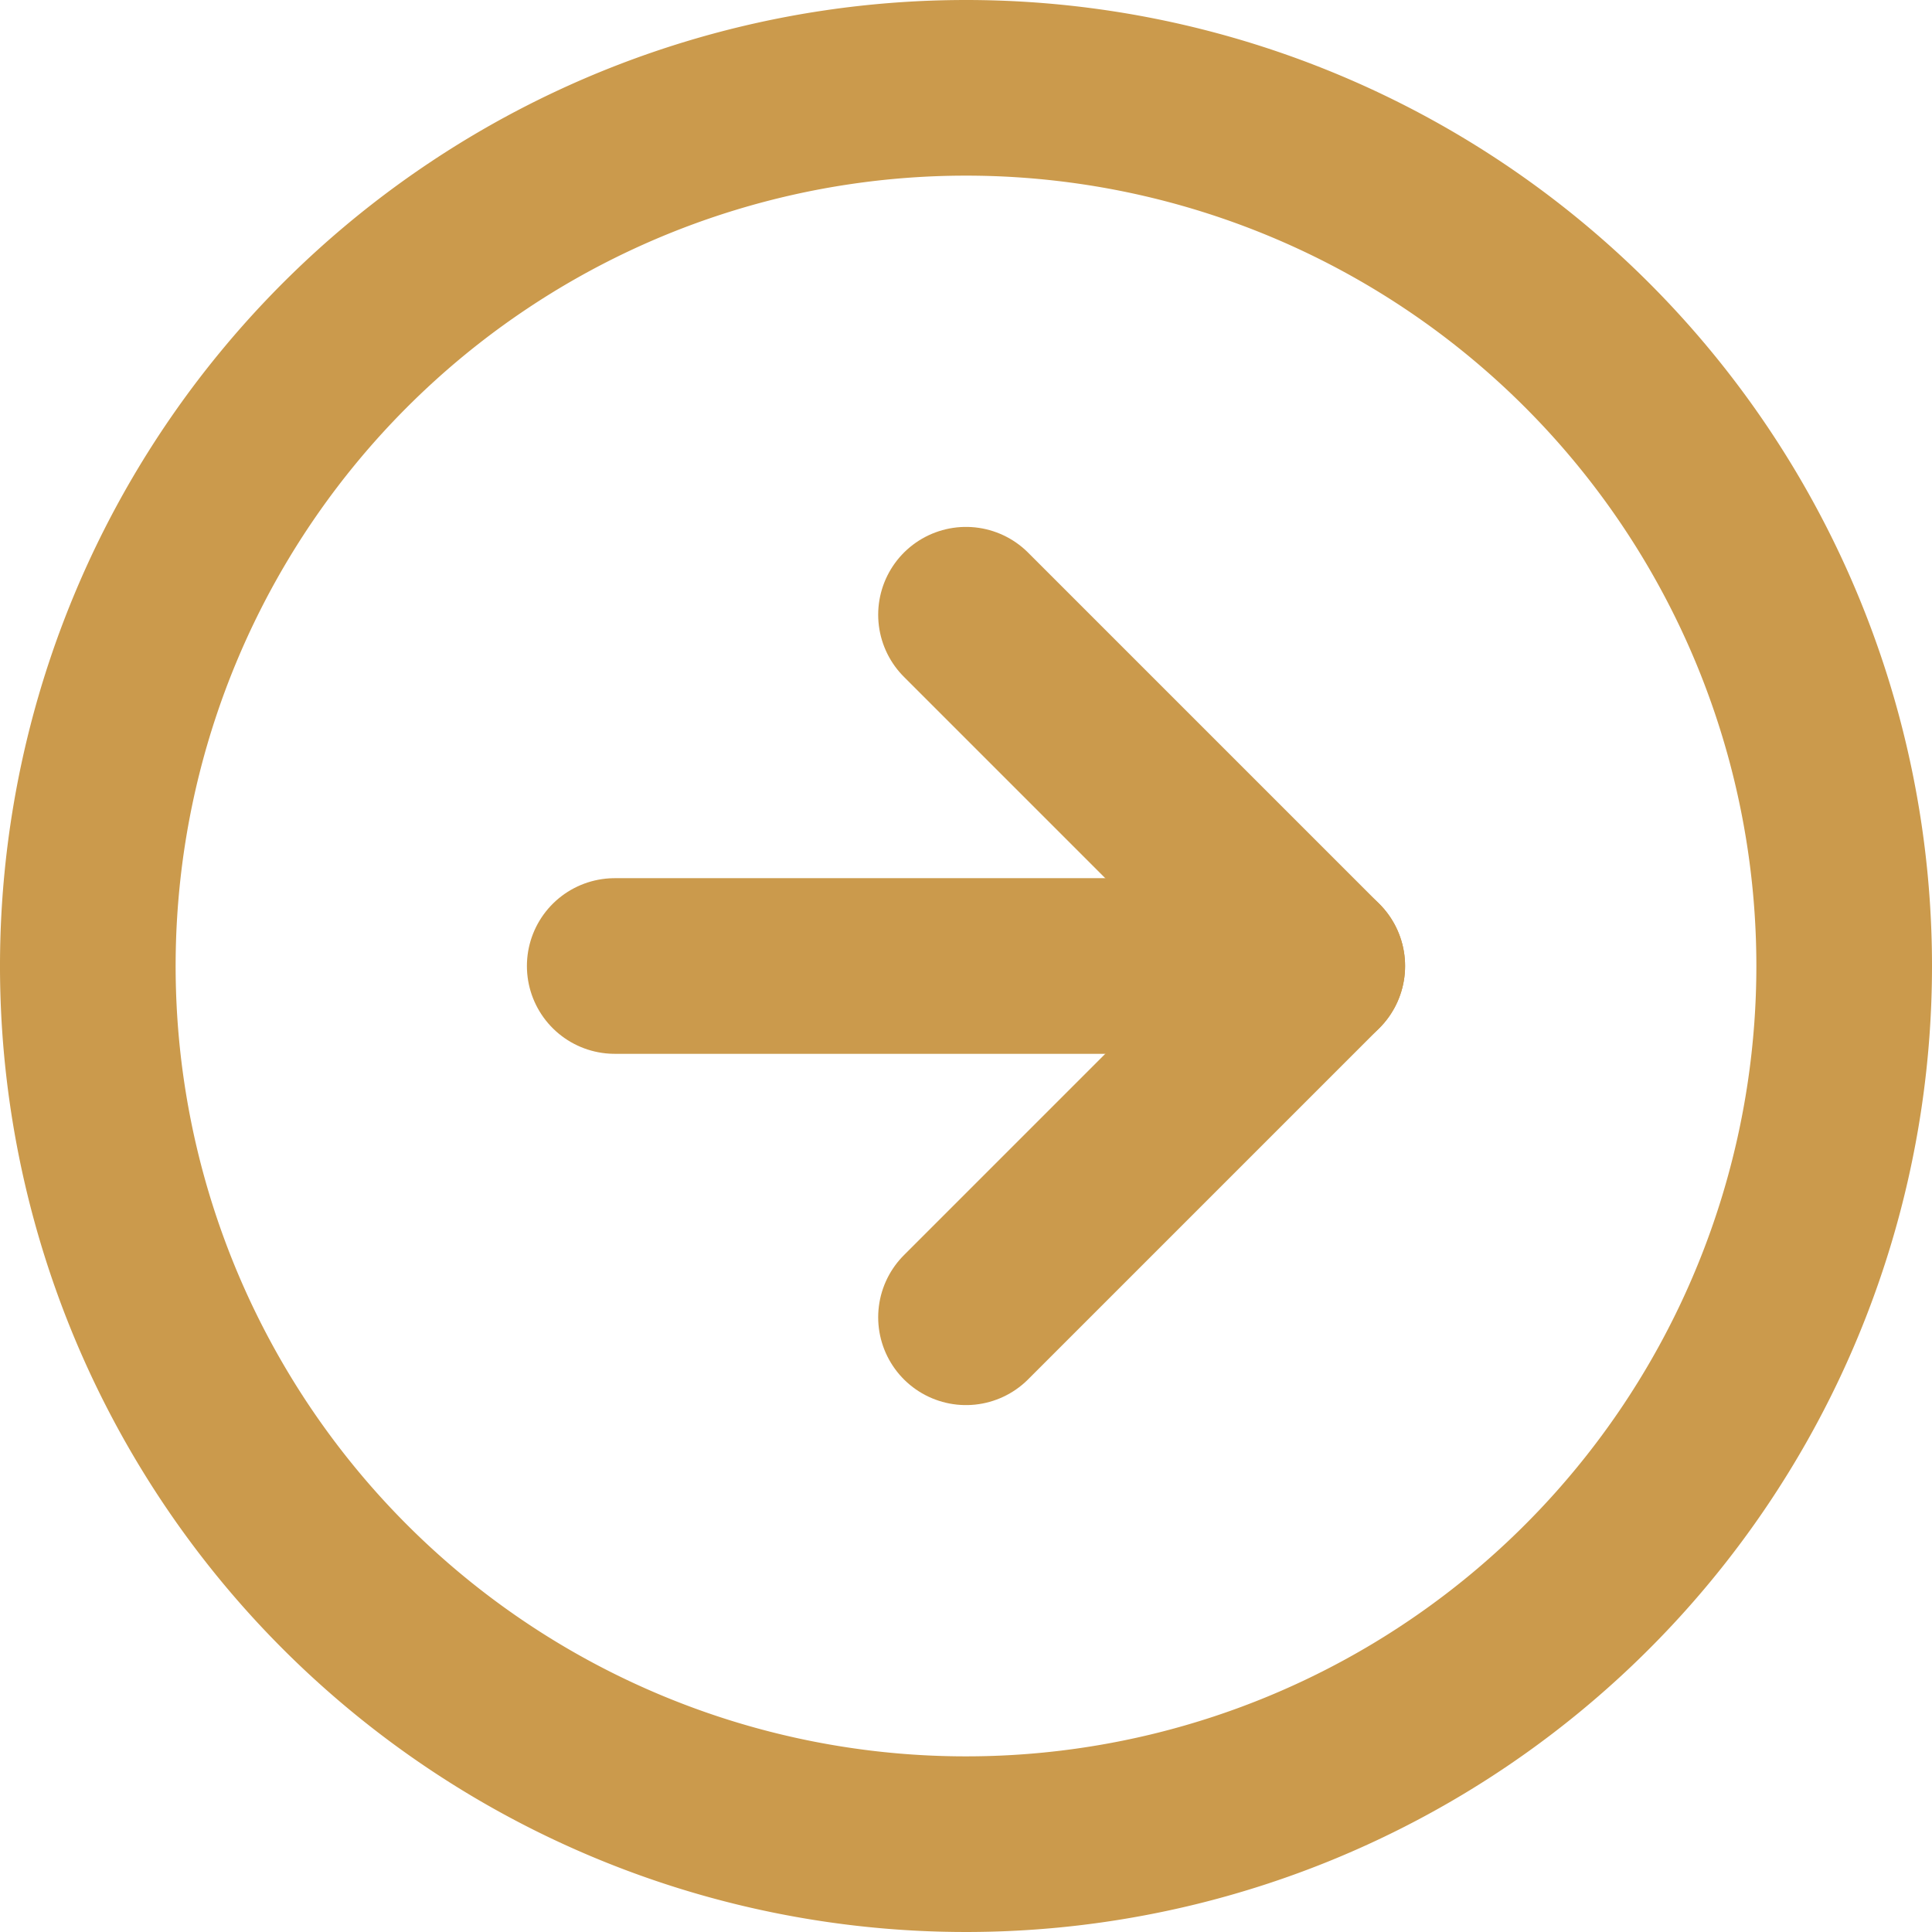 <svg xmlns="http://www.w3.org/2000/svg" width="33" height="33" viewBox="0 0 33 33">
  <g id="Icon_feather-arrow-right-circle" data-name="Icon feather-arrow-right-circle" transform="translate(1.5 1.5)">
    <path id="Path_204" data-name="Path 204" d="M33,18A15,15,0,1,1,18,3,15,15,0,0,1,33,18Z" transform="translate(-3 -3)" fill="none" stroke="#cb9a4c" stroke-linecap="round" stroke-linejoin="round" stroke-width="3"/>
    <path id="Path_205" data-name="Path 205" d="M18,24l6-6-6-6" transform="translate(-3 -3)" fill="none" stroke="#cb9a4c" stroke-linecap="round" stroke-linejoin="round" stroke-width="3"/>
    <path id="Path_206" data-name="Path 206" d="M12,18H24" transform="translate(-3 -3)" fill="none" stroke="#cb9a4c" stroke-linecap="round" stroke-linejoin="round" stroke-width="3"/>
  </g>
</svg>

